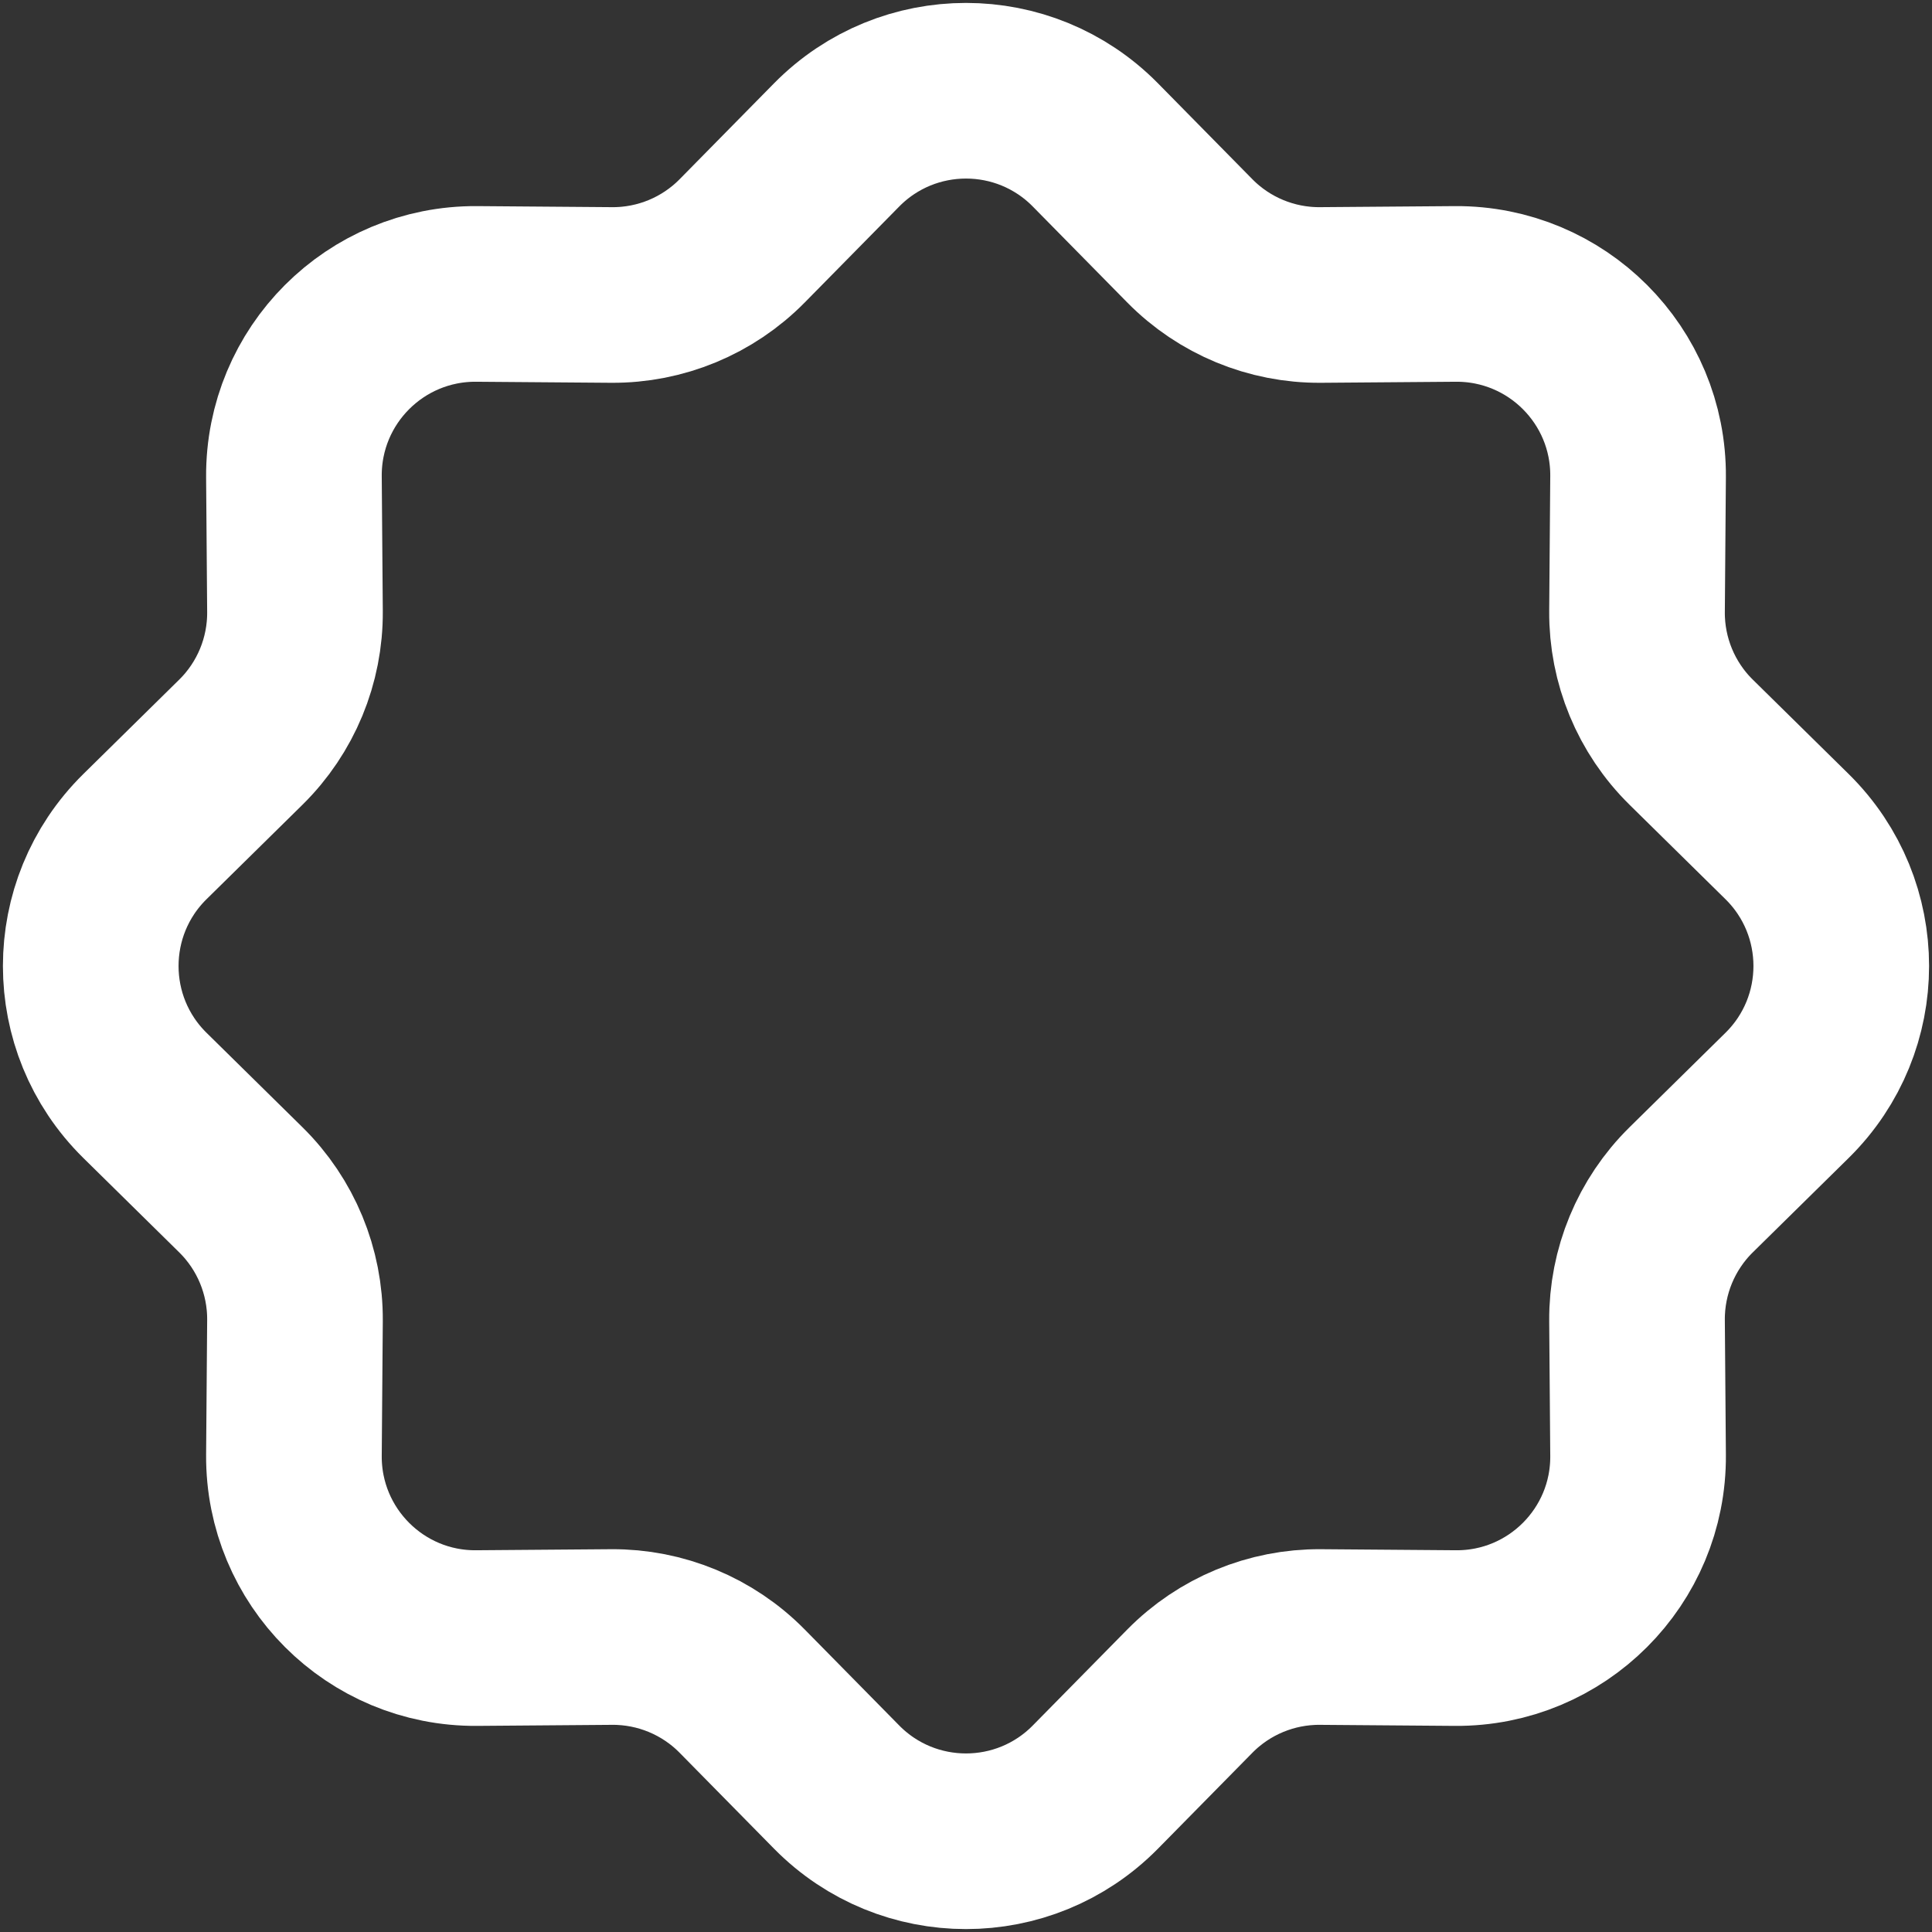 <svg width="22" height="22" viewBox="0 0 22 22" fill="none" xmlns="http://www.w3.org/2000/svg">
<rect x="0" y="0" width="22" height="22" fill="#333333" stroke="none"/>
<path d="M9.528 1.649C10.338 0.828 11.662 0.828 12.472 1.649L13.549 2.743C13.941 3.141 14.478 3.363 15.036 3.359L16.572 3.347C17.725 3.339 18.662 4.275 18.653 5.428L18.641 6.964C18.637 7.522 18.859 8.059 19.257 8.451L20.351 9.528C21.172 10.338 21.172 11.662 20.351 12.472L19.257 13.549C18.859 13.941 18.637 14.478 18.641 15.036L18.653 16.572C18.662 17.725 17.725 18.662 16.572 18.653L15.036 18.641C14.478 18.637 13.941 18.859 13.549 19.257L12.472 20.351C11.662 21.172 10.338 21.172 9.528 20.351L8.451 19.257C8.059 18.859 7.522 18.637 6.964 18.641L5.428 18.653C4.275 18.662 3.339 17.725 3.347 16.572L3.359 15.036C3.363 14.478 3.141 13.941 2.743 13.549L1.649 12.472C0.828 11.662 0.828 10.338 1.649 9.528L2.743 8.451C3.141 8.059 3.363 7.522 3.359 6.964L3.347 5.428C3.339 4.275 4.275 3.339 5.428 3.347L6.964 3.359C7.522 3.363 8.059 3.141 8.451 2.743L9.528 1.649Z" stroke="white" stroke-width="2"/>
</svg>
